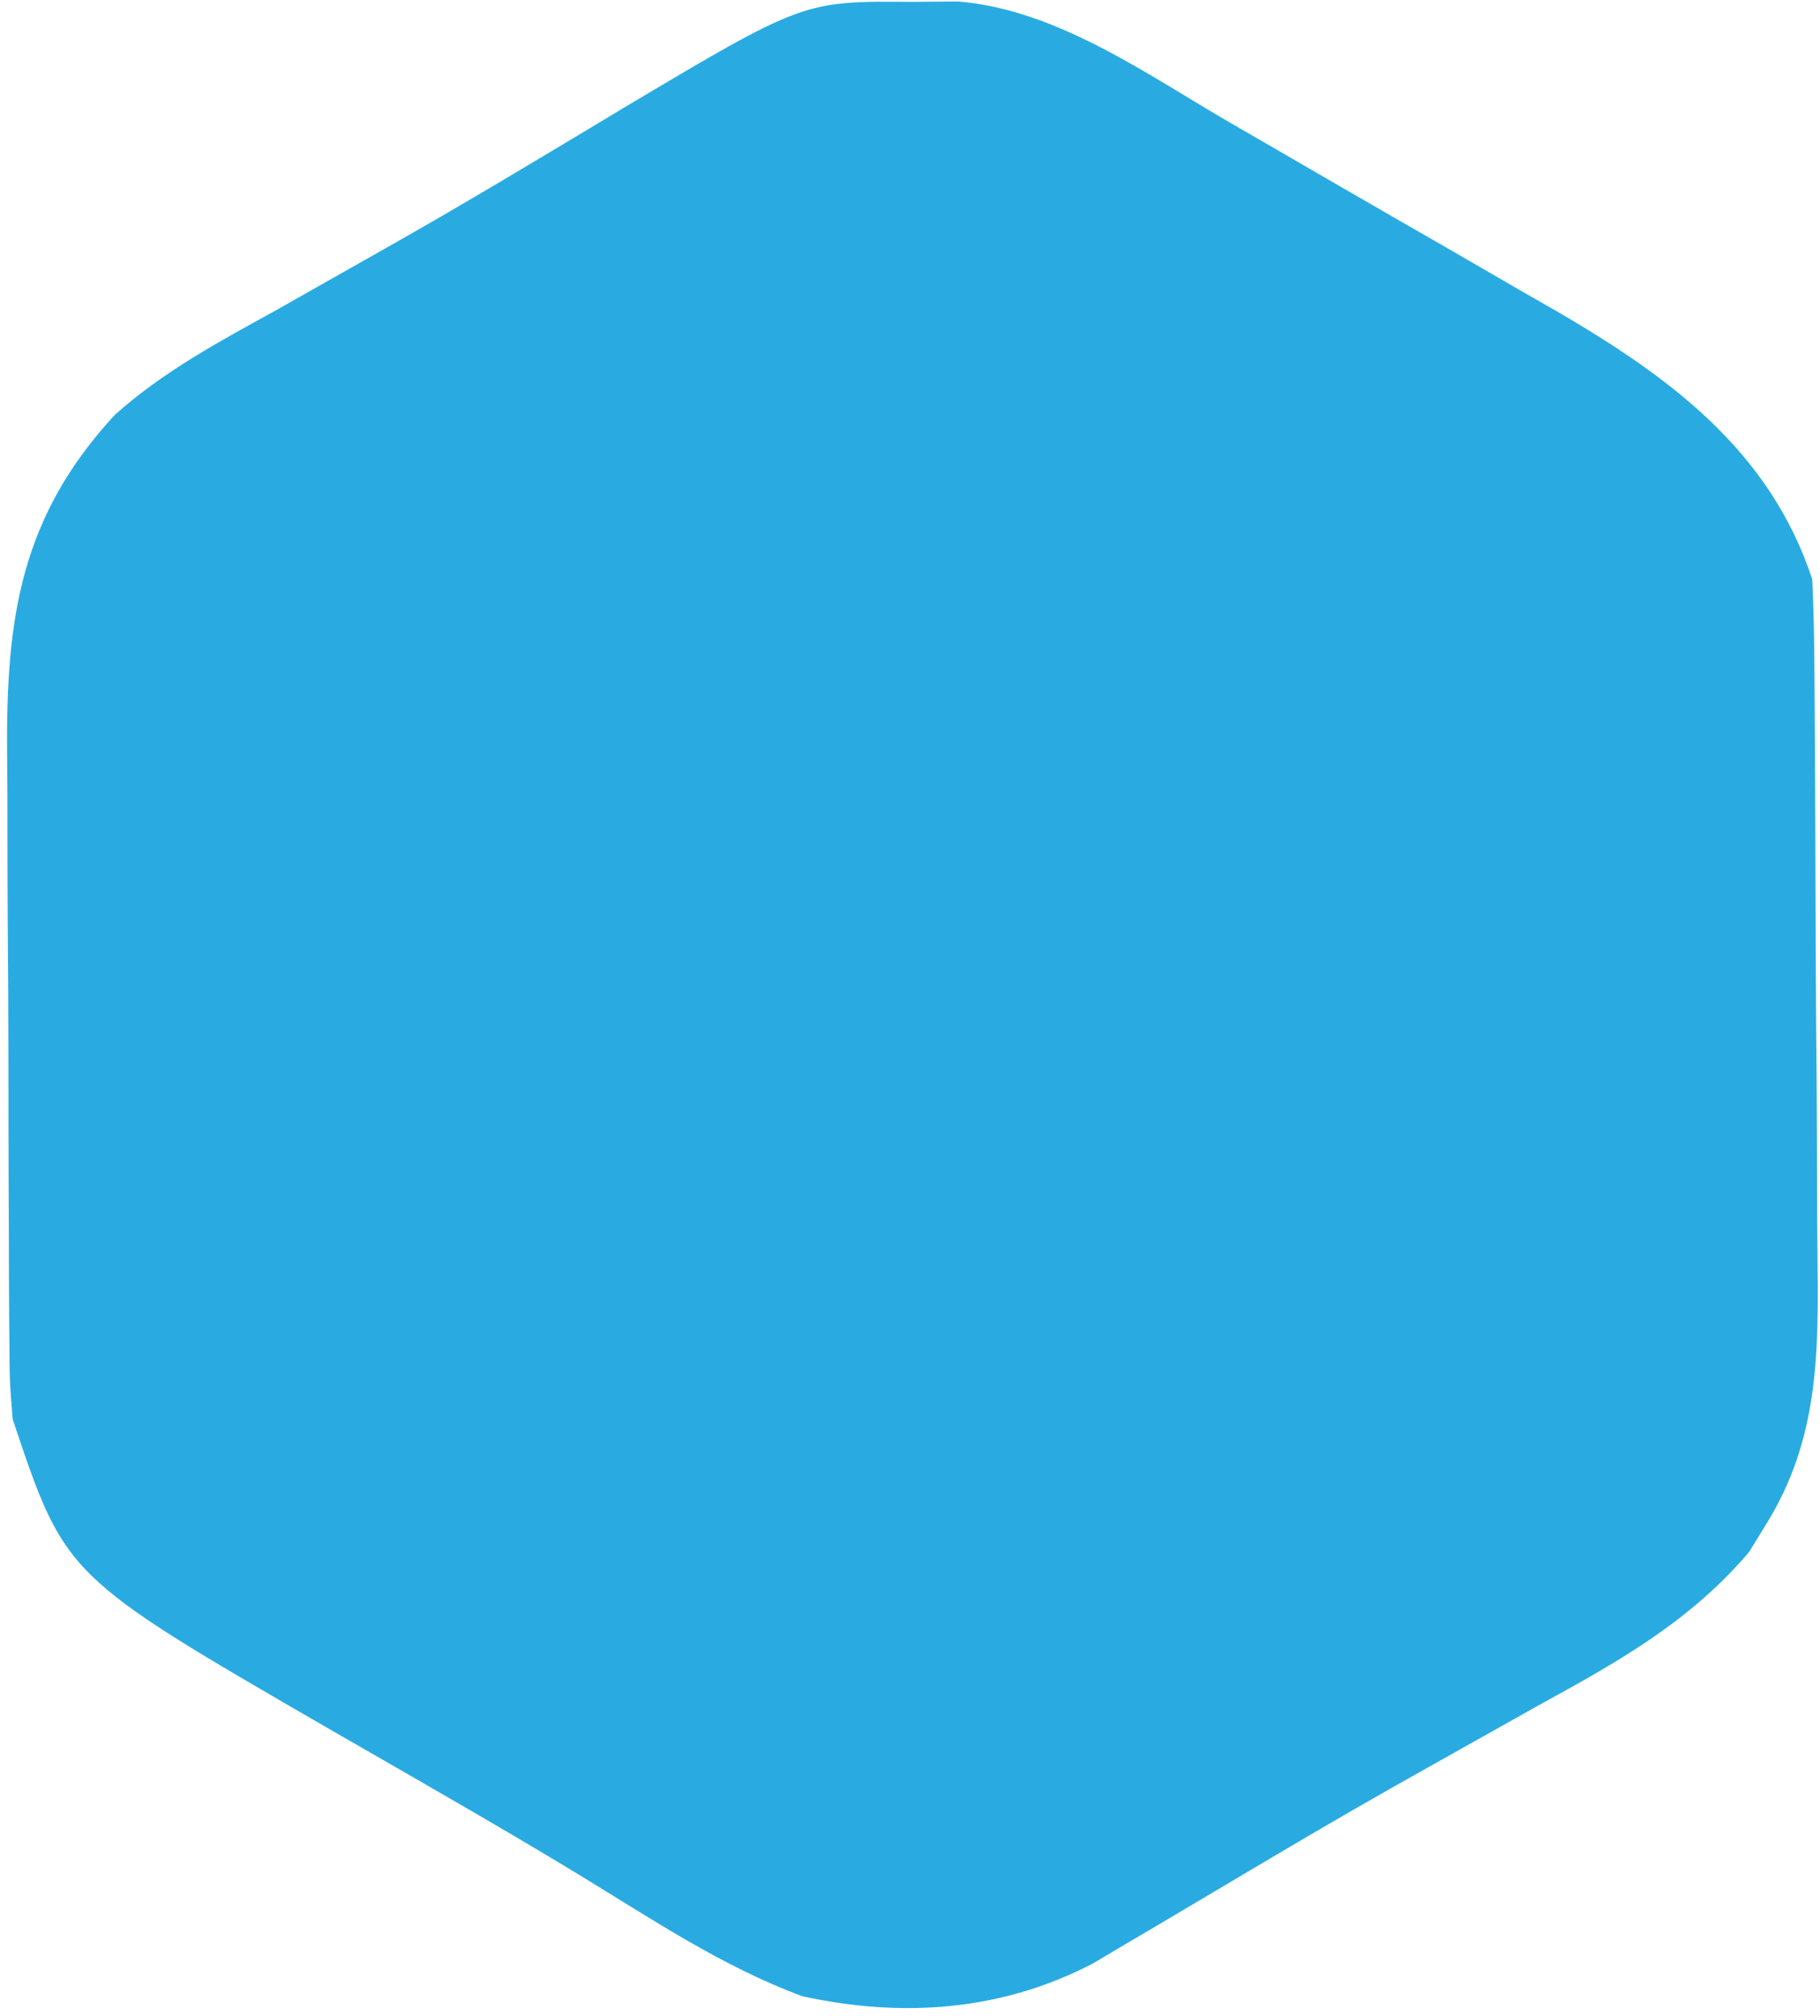 <svg xmlns="http://www.w3.org/2000/svg" width="196" height="217" viewBox="0 0 196 217" fill="none"><path d="M98.268 0.2C99.882 0.187 101.496 0.174 103.159 0.16C113.796 1.016 123.473 7.991 132.508 13.229C133.73 13.934 134.952 14.639 136.211 15.366C138.798 16.861 141.383 18.36 143.967 19.861C148.004 22.203 152.053 24.525 156.102 26.847C158.746 28.376 161.389 29.907 164.031 31.438C165.258 32.139 166.485 32.84 167.749 33.562C179.831 40.618 190.595 48.5 195.166 62.363C195.303 65.21 195.364 68.061 195.386 70.912C195.394 71.776 195.402 72.64 195.411 73.531C195.435 76.391 195.45 79.252 195.462 82.113C195.467 83.093 195.472 84.073 195.477 85.082C195.503 90.274 195.521 95.466 195.533 100.658C195.546 105.999 195.589 111.34 195.639 116.682C195.671 120.806 195.681 124.93 195.686 129.055C195.692 131.022 195.706 132.99 195.729 134.957C195.846 145.493 195.936 154.856 190.197 164.085C189.594 165.064 188.99 166.043 188.369 167.052C181.987 174.591 174.121 178.951 165.584 183.629C164.051 184.487 162.519 185.347 160.988 186.21C158.622 187.542 156.254 188.873 153.883 190.196C148.383 193.267 142.934 196.417 137.511 199.626C136.411 200.276 136.411 200.276 135.288 200.939C131.786 203.008 128.288 205.082 124.793 207.163C122.91 208.272 122.91 208.272 120.988 209.403C119.349 210.375 119.349 210.375 117.677 211.367C107.847 216.48 97.209 217.239 86.422 214.887C77.887 211.75 70.145 206.55 62.392 201.828C57.603 198.919 52.773 196.092 47.921 193.293C46.504 192.474 45.087 191.655 43.627 190.812C40.832 189.2 38.035 187.593 35.236 185.989C7.019 169.663 7.019 169.663 1.369 152.782C1.037 148.718 1.037 148.718 1.008 144.064C1 143.212 0.992 142.359 0.983 141.481C0.96 138.675 0.955 135.869 0.952 133.062C0.944 131.099 0.936 129.136 0.927 127.173C0.912 123.06 0.907 118.948 0.909 114.835C0.909 109.589 0.875 104.344 0.832 99.098C0.805 95.043 0.8 90.988 0.801 86.932C0.798 85 0.787 83.067 0.768 81.135C0.635 66.483 2.236 55.648 12.356 44.665C17.622 39.955 23.719 36.712 29.864 33.322C32.014 32.105 34.164 30.887 36.313 29.668C37.782 28.835 39.253 28.004 40.725 27.177C49.651 22.154 58.425 16.868 67.203 11.587C86.51 0.105 86.51 0.105 98.268 0.2Z" fill="#29ABE2"></path></svg>